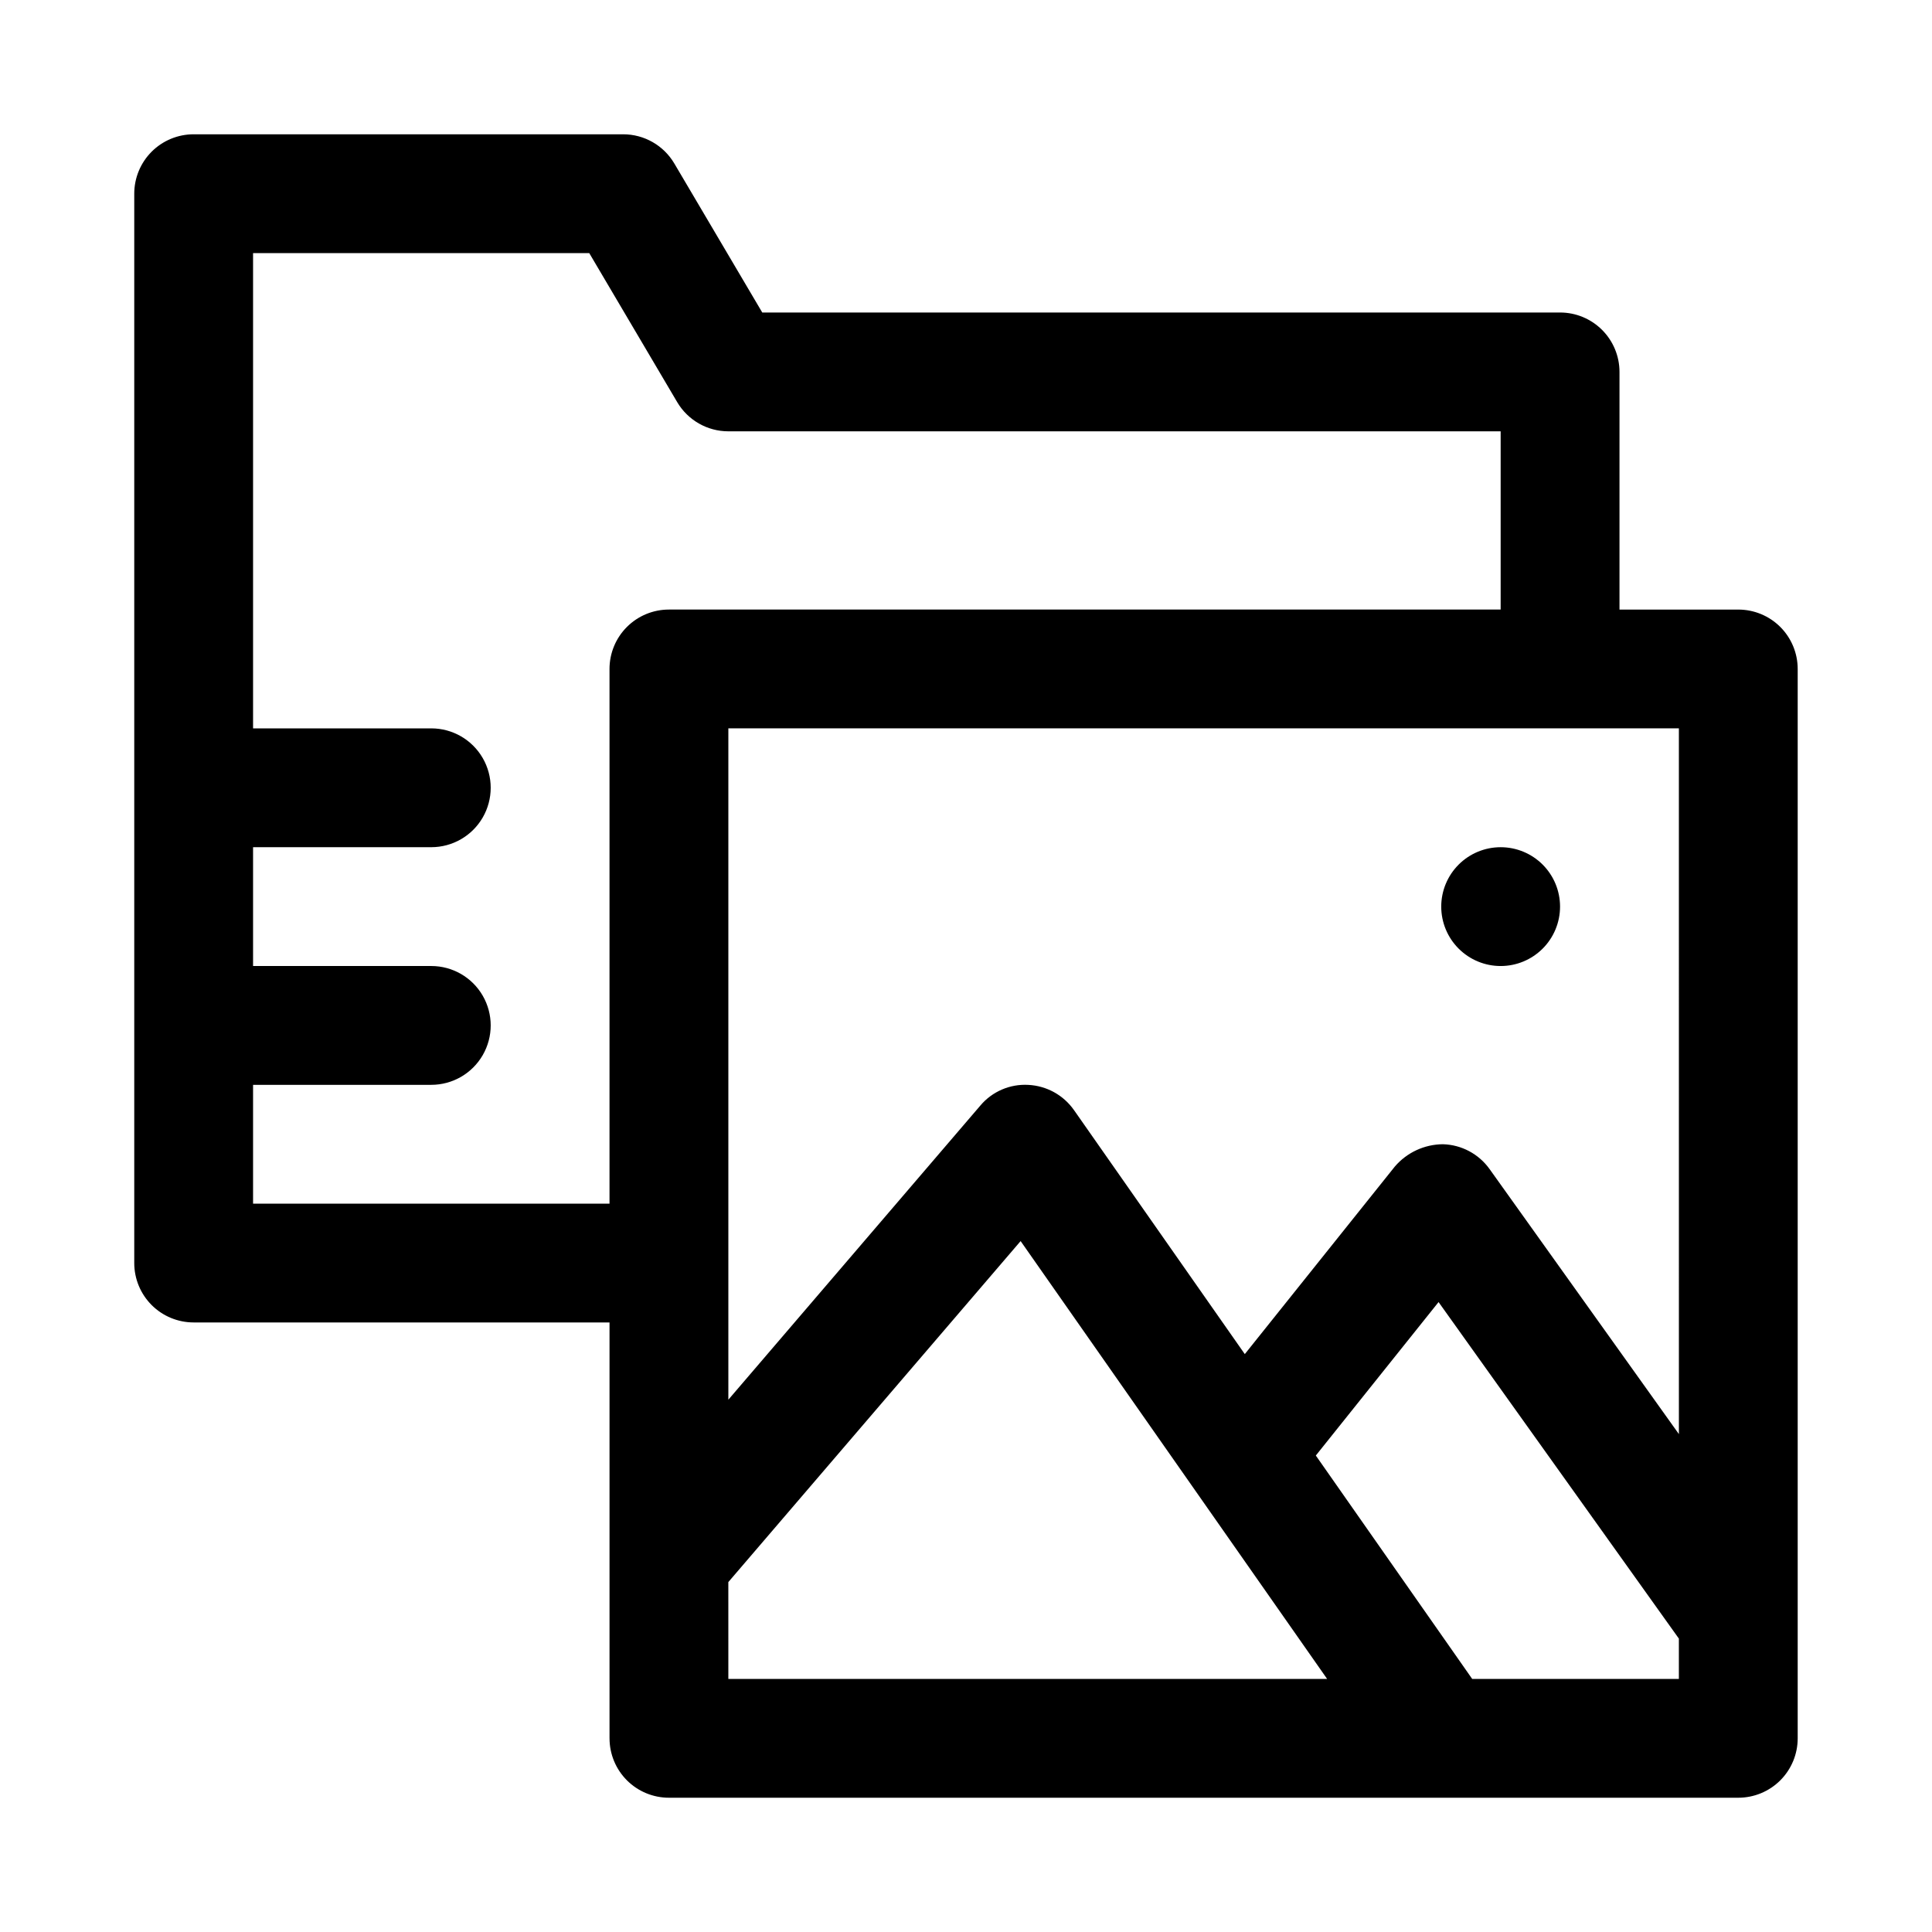 <?xml version="1.0" encoding="UTF-8"?>
<!-- The Best Svg Icon site in the world: iconSvg.co, Visit us! https://iconsvg.co -->
<svg fill="#000000" width="800px" height="800px" version="1.1" viewBox="144 144 512 512" xmlns="http://www.w3.org/2000/svg">
 <path d="m604.67 305.54h-31.488v-62.977c0-4.176-1.66-8.18-4.613-11.133-2.953-2.953-6.957-4.613-11.133-4.613h-211.43l-23.301-39.484c-2.828-4.797-7.984-7.746-13.555-7.746h-113.83c-4.176 0-8.18 1.66-11.133 4.609-2.949 2.953-4.609 6.957-4.609 11.133v283.39c0 4.176 1.66 8.18 4.609 11.133 2.953 2.953 6.957 4.609 11.133 4.609h110.21v110.21l0.004 0.004c0 4.176 1.656 8.18 4.609 11.133 2.953 2.953 6.957 4.609 11.133 4.609h283.39c4.176 0 8.18-1.656 11.133-4.609 2.953-2.953 4.609-6.957 4.609-11.133v-283.39c0-4.176-1.656-8.18-4.609-11.133-2.953-2.953-6.957-4.609-11.133-4.609zm-15.746 218.51-50.16-70.219c-2.867-4.019-7.453-6.465-12.391-6.598-4.894 0.039-9.531 2.191-12.719 5.902l-39.77 49.719-45.25-64.645v0.004c-2.785-3.992-7.262-6.465-12.121-6.707-4.871-0.277-9.586 1.758-12.723 5.492l-66.77 77.934v-177.91h251.9zm-377.86-61.07v-31.488h47.23c5.625 0 10.824-3.004 13.637-7.875 2.812-4.871 2.812-10.871 0-15.742s-8.012-7.871-13.637-7.871h-47.23v-31.488h47.23c5.625 0 10.824-3.004 13.637-7.875 2.812-4.871 2.812-10.871 0-15.742-2.812-4.871-8.012-7.871-13.637-7.871h-47.23v-125.95h89.094l23.301 39.484c2.832 4.801 7.988 7.746 13.559 7.746h204.67v47.23l-220.42 0.004c-4.176 0-8.18 1.656-11.133 4.609s-4.609 6.957-4.609 11.133v141.7zm125.95 100.29 77.461-90.371 81.223 116.03h-158.68zm197.13 25.66-41.438-59.199 32.527-40.668 63.684 89.18v10.688zm23.285-204.67c0 4.176-1.656 8.18-4.609 11.133s-6.957 4.613-11.133 4.613c-4.176 0-8.18-1.66-11.133-4.613s-4.613-6.957-4.613-11.133c0-4.176 1.66-8.18 4.613-11.133s6.957-4.609 11.133-4.609c4.176 0 8.18 1.656 11.133 4.609s4.609 6.957 4.609 11.133z"/>
</svg>